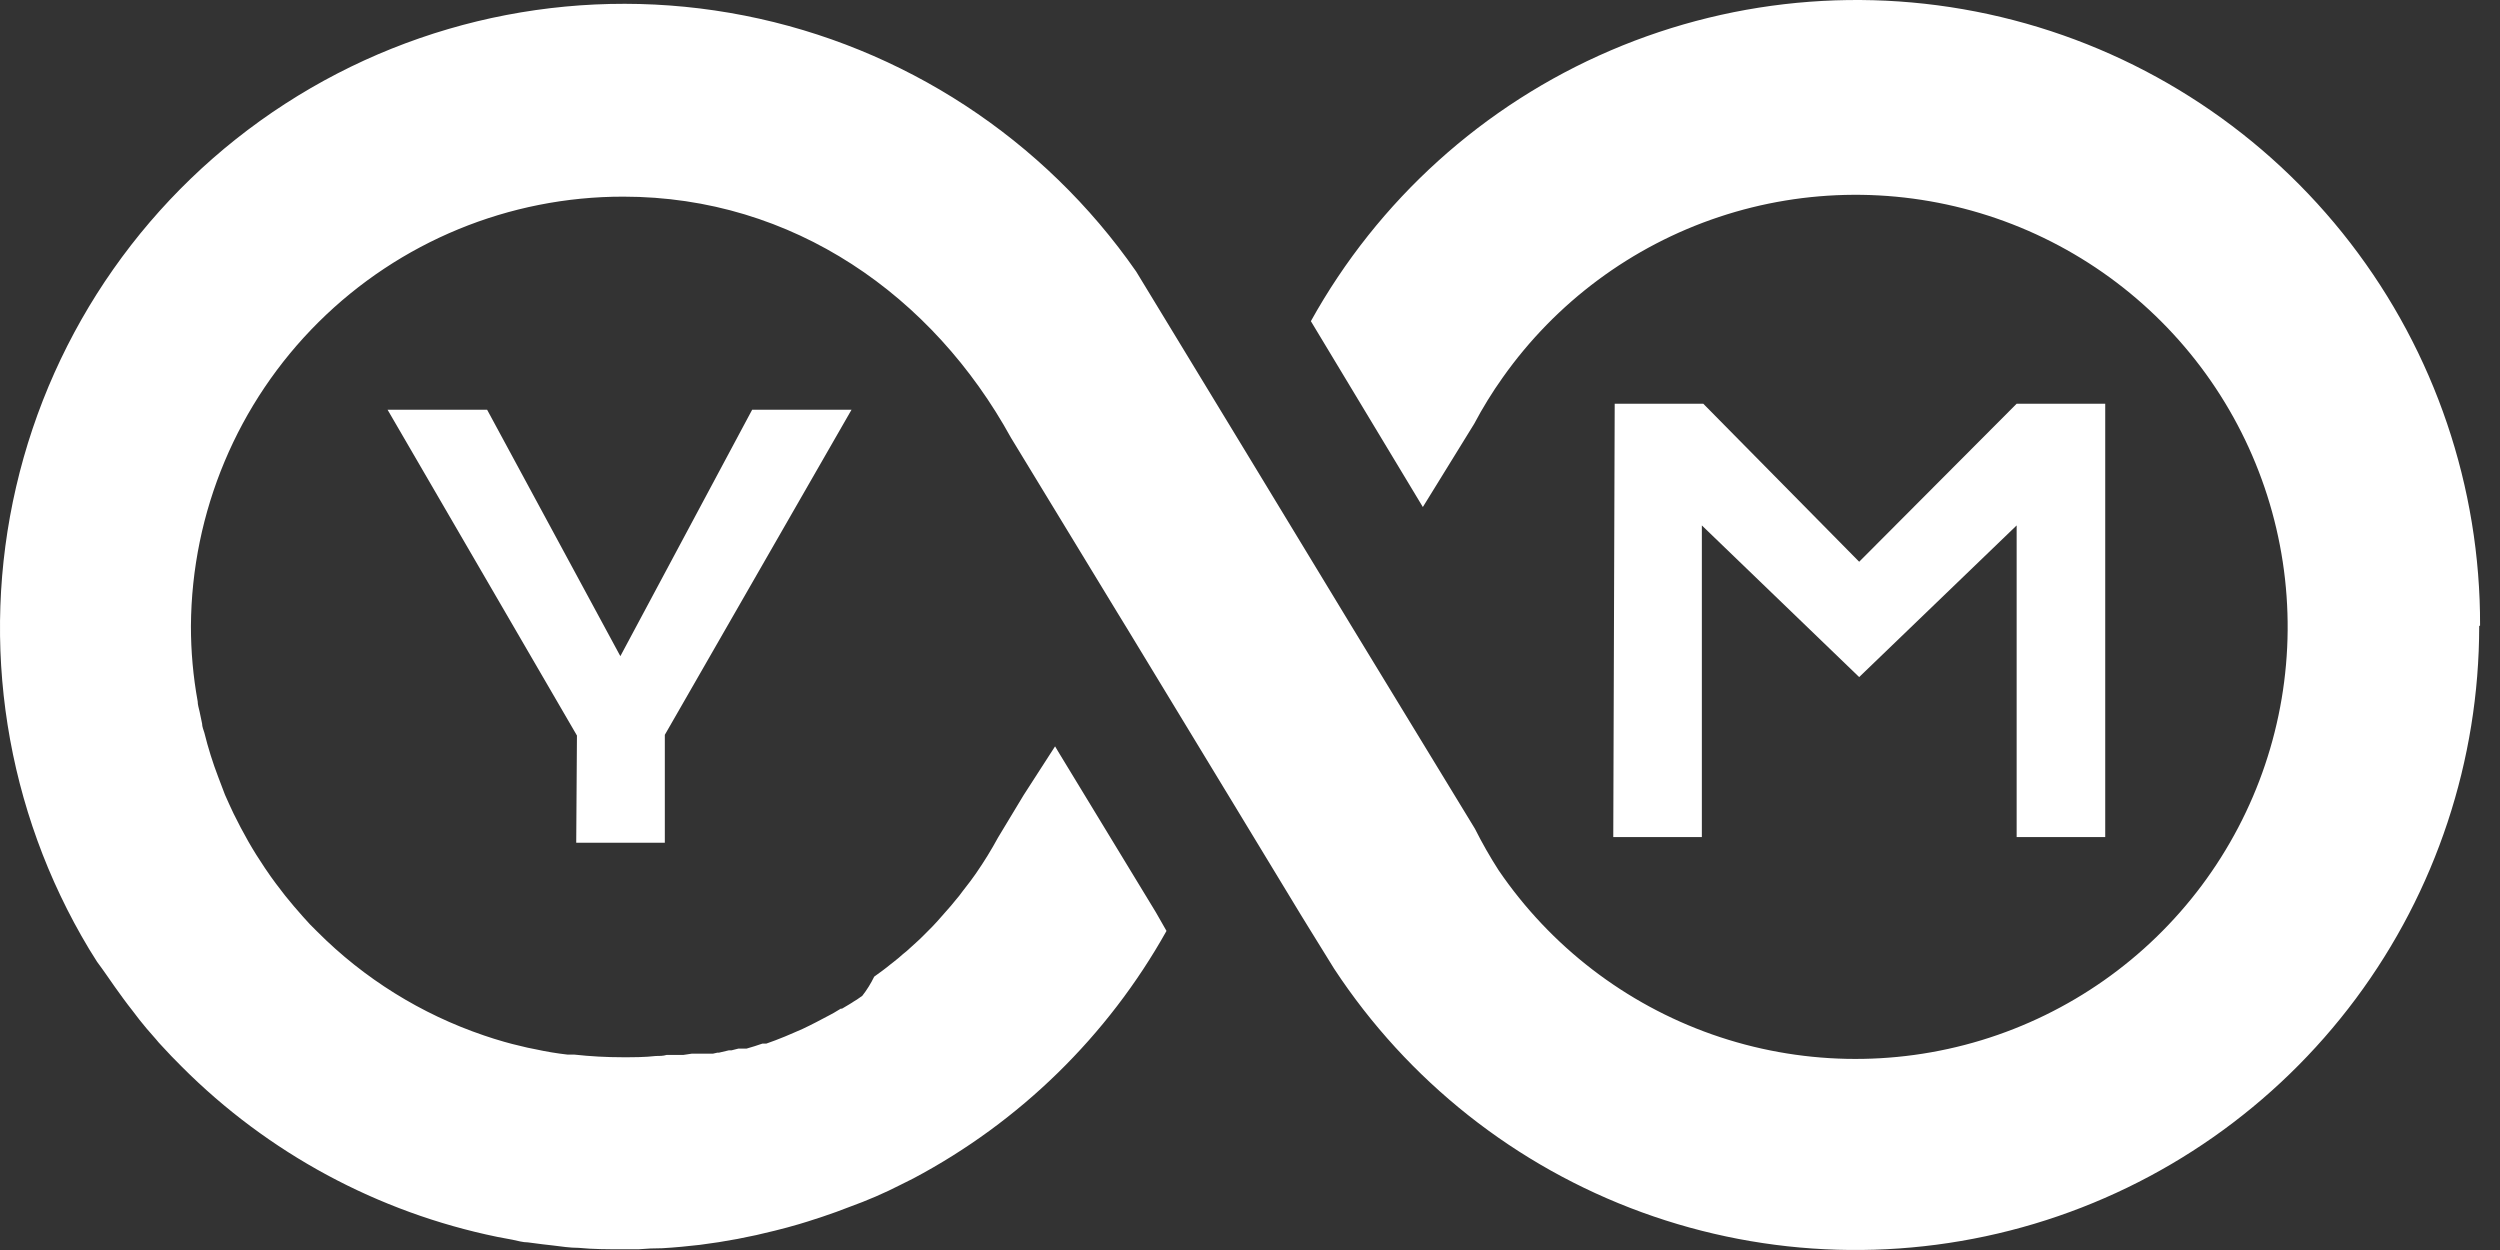 <?xml version="1.0" encoding="UTF-8"?> <svg xmlns="http://www.w3.org/2000/svg" width="100" height="50" viewBox="0 0 100 50" fill="none"><rect x="0" y="0" width="100" height="50" fill="#333333" stroke="none"/> <path d="M99.168 25.042C99.169 30.413 97.438 35.64 94.232 39.948C91.025 44.255 86.514 47.414 81.369 48.953C76.225 50.492 70.72 50.331 65.675 48.492C60.629 46.653 56.312 43.235 53.364 38.747L52.4 37.188L52.038 36.6L49.622 32.617L49.133 31.81L49.02 31.625L45.08 25.134L44.69 24.497L40.439 17.51C37.321 11.841 31.737 7.866 24.934 7.866C20.366 7.862 15.983 9.667 12.742 12.885C9.501 16.104 7.665 20.475 7.637 25.042C7.636 26.052 7.726 27.06 7.907 28.054C7.907 28.196 7.956 28.33 7.985 28.472C8.013 28.614 8.048 28.784 8.084 28.947C8.084 29.067 8.14 29.195 8.176 29.315C8.324 29.914 8.508 30.503 8.729 31.08C8.814 31.314 8.906 31.54 8.998 31.788C9.111 32.043 9.225 32.298 9.345 32.547C9.529 32.922 9.728 33.298 9.933 33.659C10.139 34.02 10.358 34.368 10.592 34.715L10.826 35.055C10.961 35.239 11.095 35.431 11.244 35.615L11.407 35.827C11.634 36.111 11.875 36.394 12.116 36.663L12.399 36.975L12.69 37.266C14.563 39.144 16.845 40.565 19.358 41.418C19.627 41.51 19.896 41.595 20.172 41.673L20.484 41.758L21.101 41.907L21.42 41.971C21.843 42.064 22.271 42.135 22.702 42.184H22.971C23.614 42.255 24.26 42.29 24.906 42.29C25.352 42.29 25.792 42.29 26.231 42.24C26.373 42.24 26.522 42.24 26.663 42.198H26.925H27.011H27.237H27.329L27.663 42.148H27.712H27.847H27.96H28.151H28.307H28.385H28.513L28.697 42.106H28.761L29.151 42.014H29.257L29.54 41.943H29.632H29.76H29.866C30.079 41.886 30.284 41.815 30.497 41.744H30.575H30.653L31.021 41.61L31.397 41.461L31.73 41.319C31.764 41.308 31.797 41.294 31.829 41.276L32.105 41.156C32.467 40.986 32.814 40.802 33.175 40.61L33.346 40.518L33.629 40.348H33.678L33.976 40.171L34.09 40.1L34.153 40.058L34.281 39.98L34.493 39.831C34.678 39.593 34.837 39.337 34.968 39.066C35.195 38.903 35.422 38.74 35.634 38.563L35.726 38.492L35.946 38.315L36.116 38.166L36.265 38.045L36.648 37.698C36.754 37.606 36.853 37.507 36.959 37.401C37.186 37.181 37.413 36.947 37.633 36.692L37.895 36.394C37.994 36.288 38.086 36.175 38.178 36.061L38.377 35.82L38.504 35.65L38.816 35.246L39 34.991L39.05 34.92C39.365 34.464 39.656 33.991 39.921 33.503L40.942 31.81L42.203 29.854L42.338 30.081L46.214 36.458L46.256 36.529L46.66 37.237C44.307 41.442 40.791 44.879 36.534 47.137L36.038 47.385C35.393 47.718 34.685 48.022 33.976 48.278L33.452 48.476C33.076 48.611 32.701 48.738 32.311 48.859L31.964 48.965C31.645 49.057 31.319 49.149 30.993 49.227C30.006 49.478 29.005 49.667 27.995 49.794C27.5 49.851 27.003 49.9 26.493 49.929C26.177 49.929 25.858 49.943 25.537 49.971H24.892C24.311 49.971 23.73 49.971 23.149 49.914C22.794 49.914 22.44 49.858 22.086 49.815L21.717 49.773L21.115 49.695C20.91 49.695 20.704 49.631 20.498 49.589L19.889 49.475C15.109 48.492 10.723 46.127 7.276 42.672C6.992 42.389 6.716 42.106 6.447 41.808C6.376 41.737 6.312 41.659 6.248 41.581L5.859 41.135C5.667 40.908 5.483 40.674 5.299 40.426C5.051 40.114 4.817 39.788 4.59 39.47C4.364 39.151 4.137 38.811 3.882 38.471L3.563 37.96C0.229 32.41 -0.818 25.78 0.645 19.473C2.108 13.165 5.964 7.672 11.401 4.155C16.838 0.638 23.428 -0.628 29.781 0.623C36.134 1.875 41.752 5.547 45.448 10.863L46.986 13.393L49.565 17.637L50.125 18.559L53.994 24.936L54.037 25.007L58.997 33.149C59.284 33.72 59.601 34.276 59.947 34.814C62.021 37.855 65.013 40.155 68.485 41.377C71.957 42.599 75.73 42.681 79.252 41.61C82.774 40.539 85.862 38.371 88.066 35.423C90.27 32.474 91.476 28.899 91.506 25.218C91.537 21.536 90.391 17.942 88.236 14.957C86.08 11.972 83.028 9.754 79.525 8.625C76.02 7.496 72.248 7.515 68.755 8.68C65.263 9.845 62.234 12.094 60.109 15.101C59.689 15.691 59.308 16.309 58.969 16.95L56.914 20.281L52.435 12.847C55.12 8.007 59.338 4.197 64.426 2.017C69.514 -0.163 75.182 -0.59 80.538 0.805C85.895 2.199 90.636 5.335 94.015 9.719C97.394 14.103 99.219 19.486 99.203 25.021L99.168 25.042Z" fill="white"></path> <path d="M23.078 29.422L15.503 16.39H19.485L24.814 26.247L30.086 16.39H34.061L26.593 29.393V33.709H23.049L23.078 29.422Z" fill="white"></path> <path d="M64.588 16.149H68.131L74.367 22.47L80.666 16.149H84.209V33.482H80.666V21.017L74.367 27.083L68.074 21.017V33.482H64.531L64.588 16.149Z" fill="white"></path> </svg> 